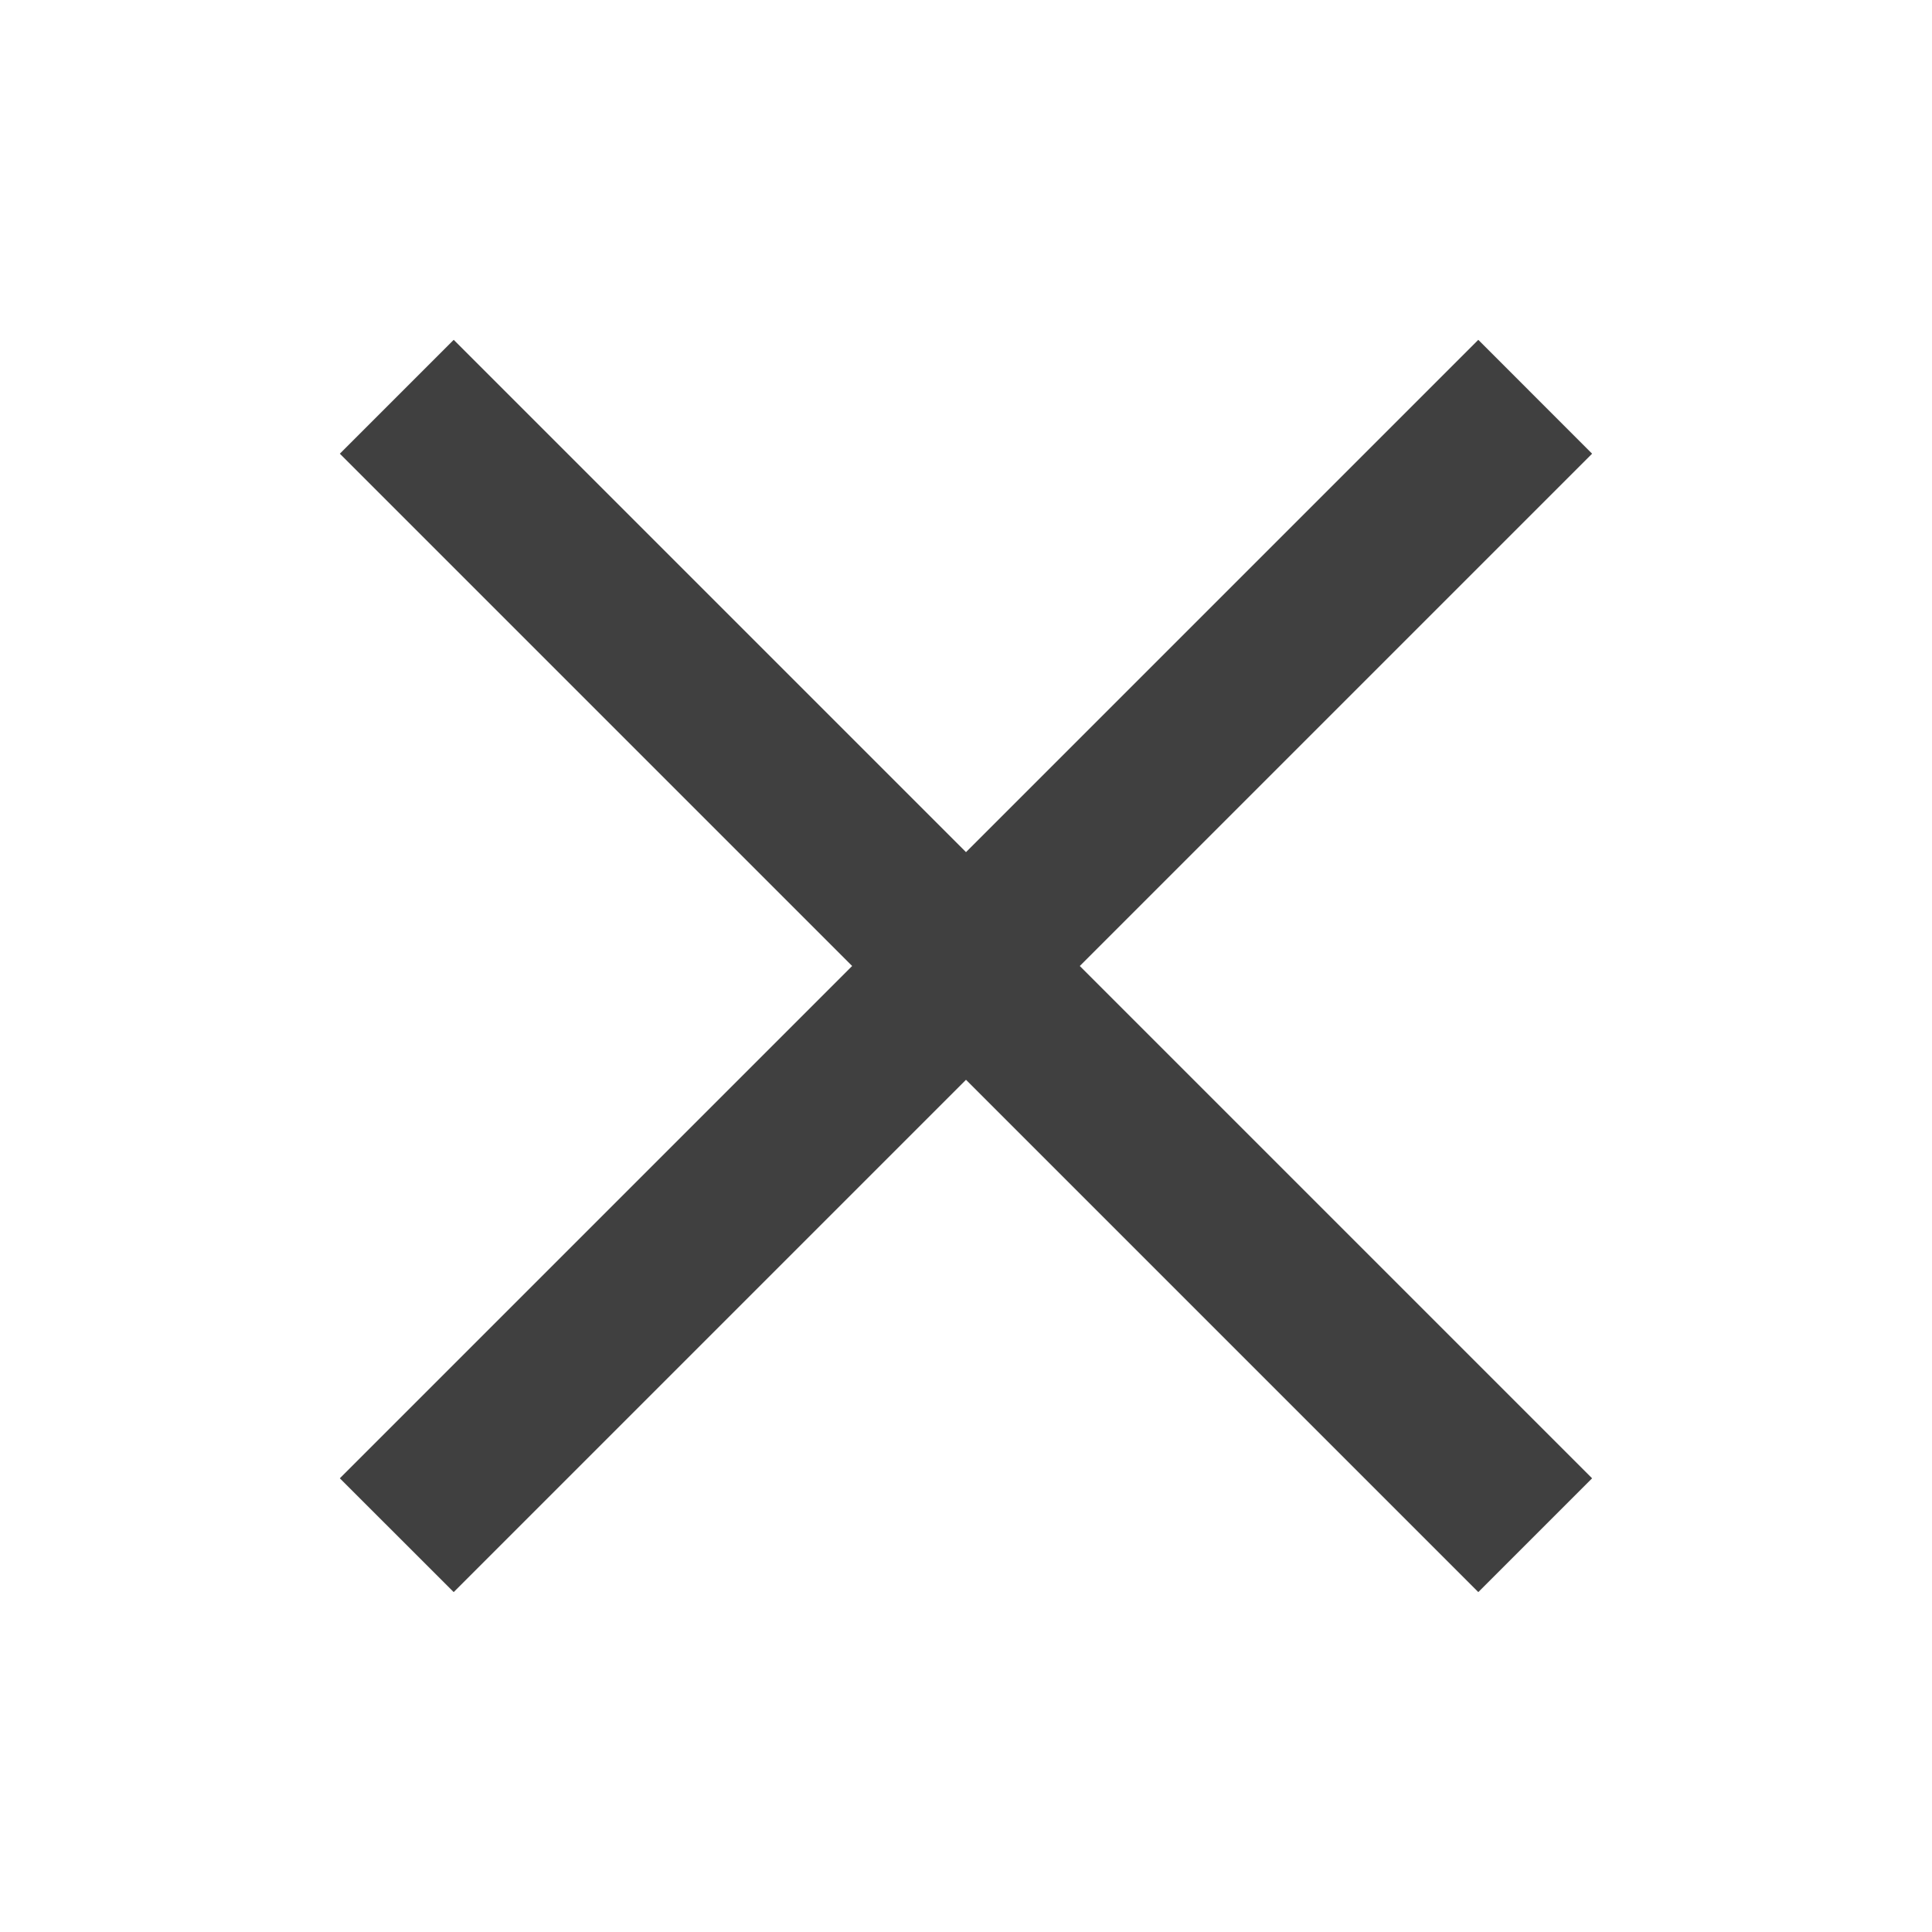 <svg width="30" height="30" viewBox="0 0 30 30" fill="none" xmlns="http://www.w3.org/2000/svg">
<path fill-rule="evenodd" clip-rule="evenodd" d="M24.722 7.045L22.955 5.277L15 13.232L7.045 5.277L5.277 7.045L13.232 15L5.277 22.955L7.045 24.722L15 16.767L22.955 24.722L24.722 22.955L16.767 15L24.722 7.045Z" fill="#404040"/>
</svg>

